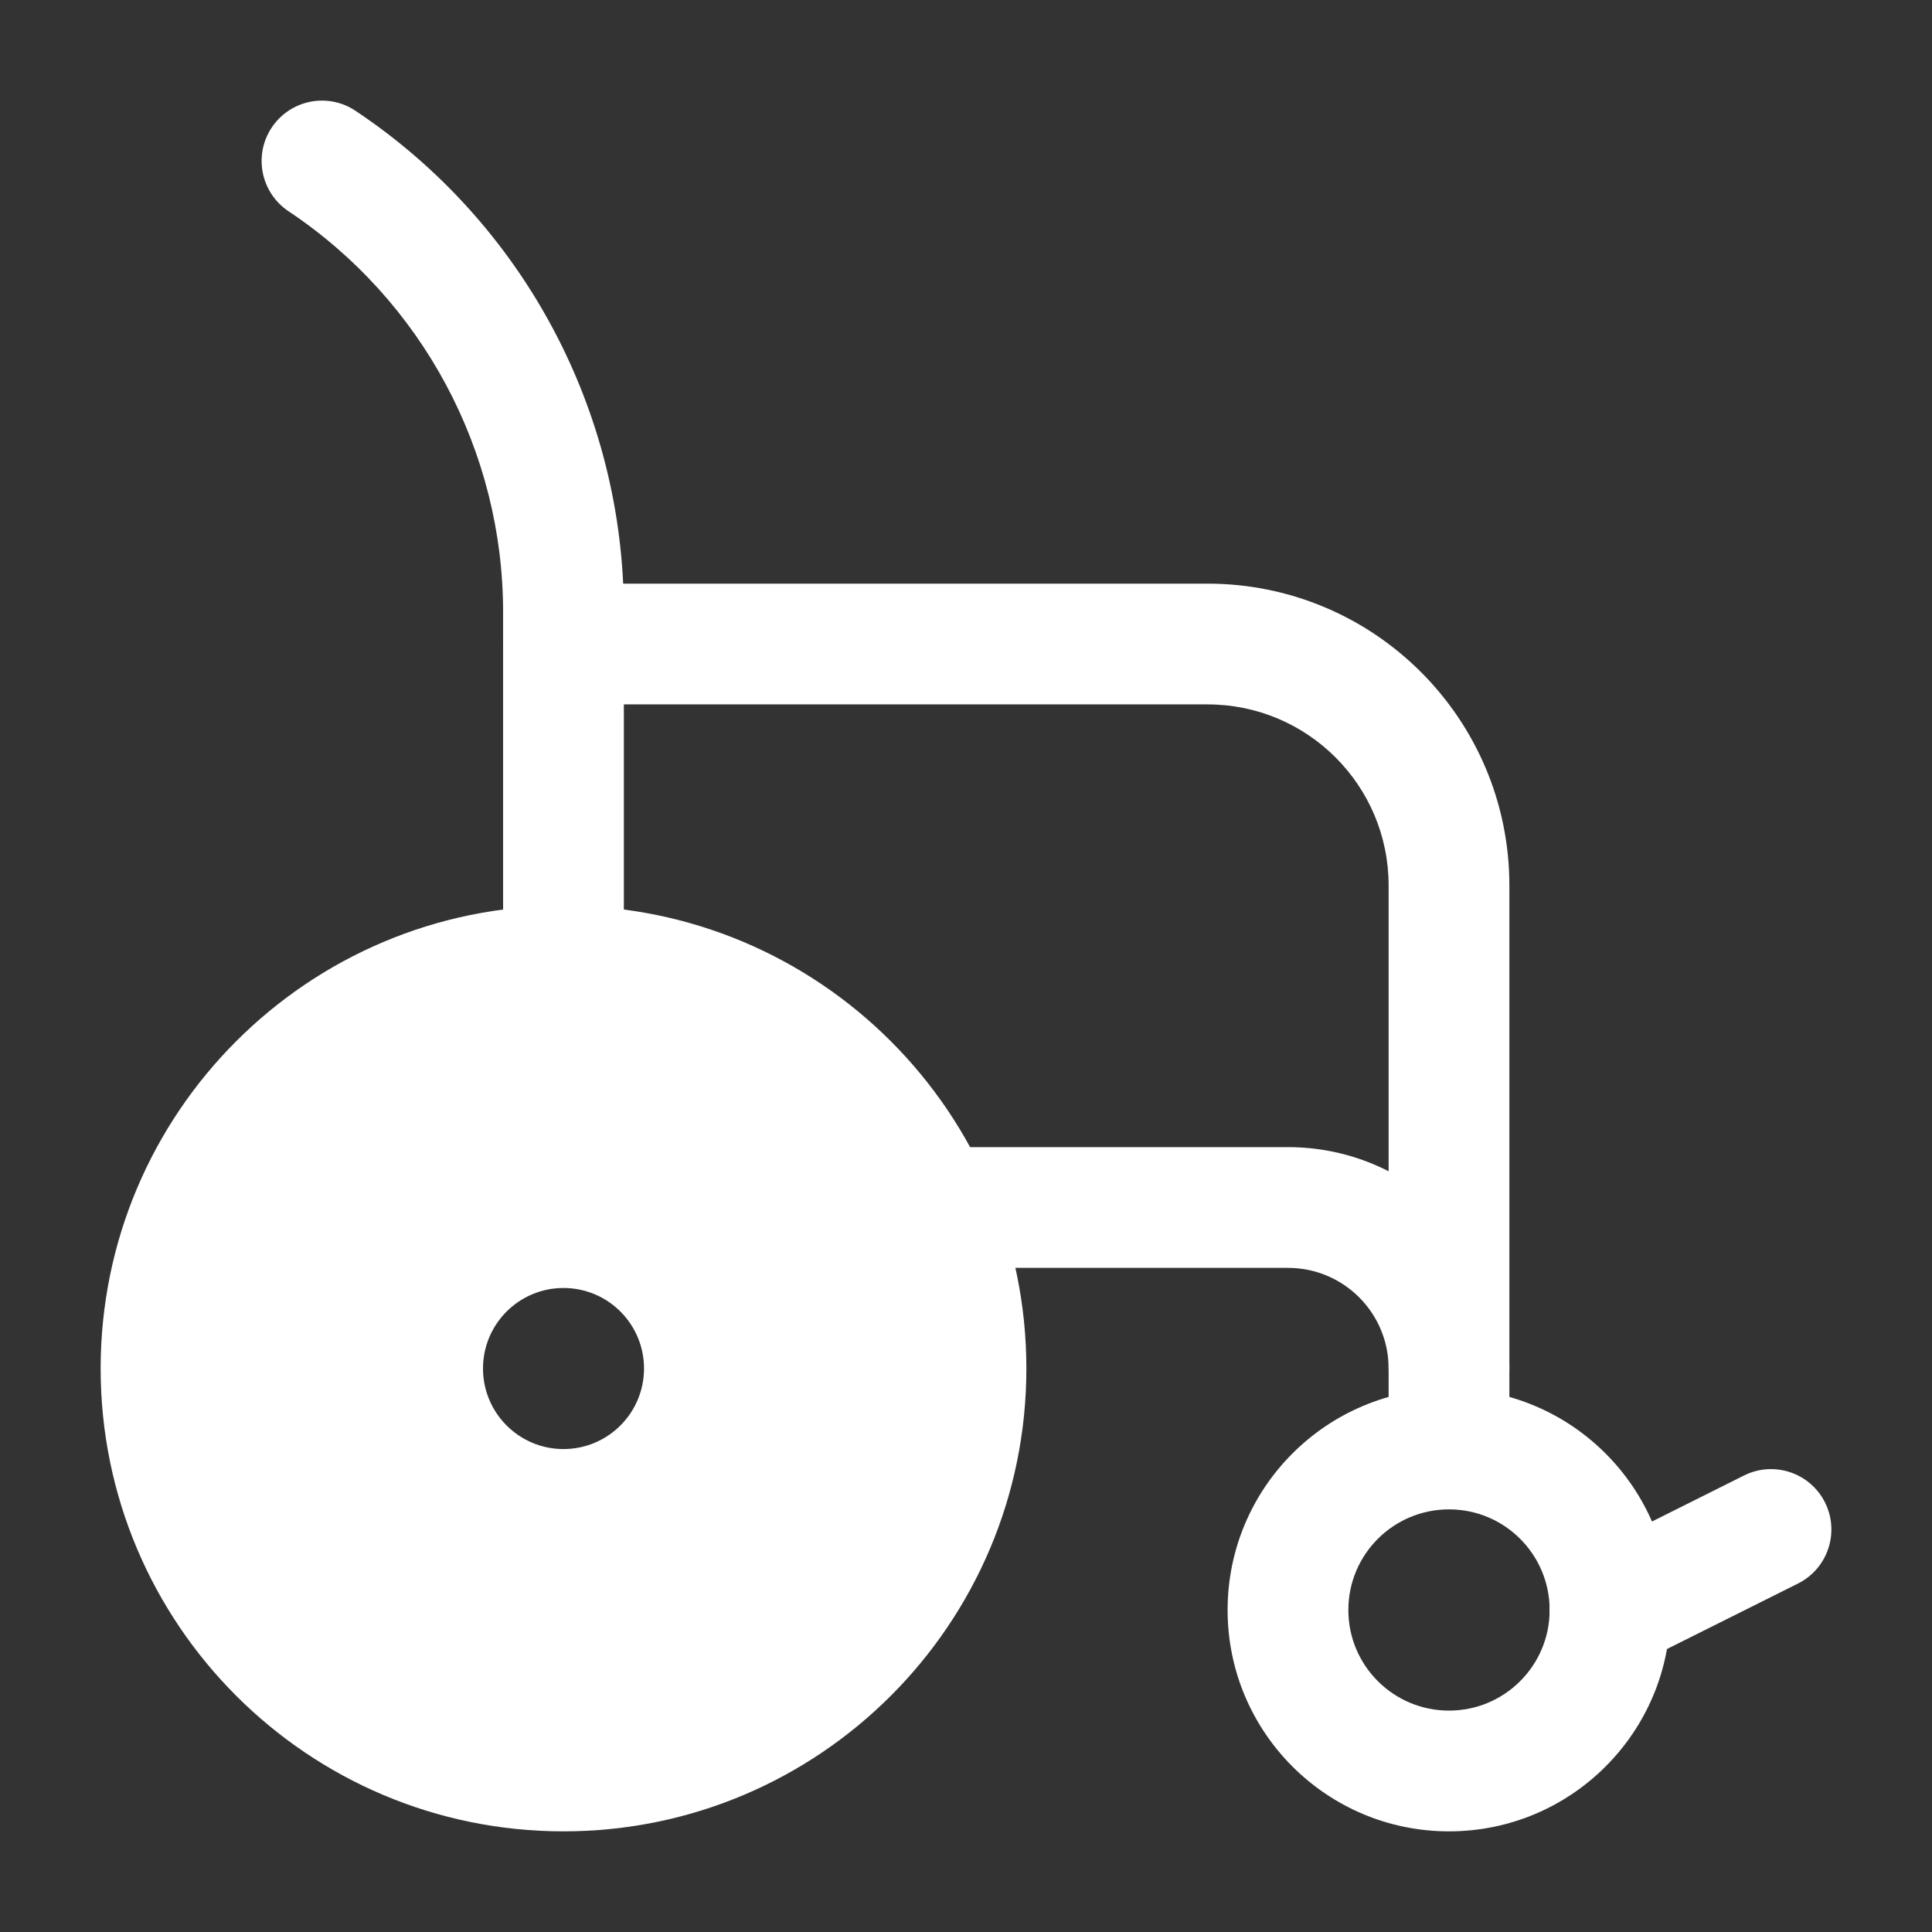 <svg width="32" height="32" viewBox="0 0 32 32" fill="none" xmlns="http://www.w3.org/2000/svg">
<rect x="0" y="0" width="32" height="32" fill="#333333" stroke="none"/>
<path fill-rule="evenodd" clip-rule="evenodd" d="M4.501 2.112C4.808 1.652 5.429 1.528 5.888 1.835C8.665 3.686 10.333 6.803 10.333 10.141V16C10.333 16.552 9.886 17 9.333 17C8.781 17 8.333 16.552 8.333 16V10.141C8.333 7.472 6.999 4.979 4.779 3.499C4.319 3.192 4.195 2.571 4.501 2.112Z" fill="white"/>
<path fill-rule="evenodd" clip-rule="evenodd" d="M8.333 10.667C8.333 10.114 8.781 9.667 9.333 9.667H20C22.761 9.667 25 11.905 25 14.667V22.667C25 23.219 24.552 23.667 24 23.667C23.448 23.667 23 23.219 23 22.667V14.667C23 13.01 21.657 11.667 20 11.667H9.333C8.781 11.667 8.333 11.219 8.333 10.667Z" fill="white"/>
<path fill-rule="evenodd" clip-rule="evenodd" d="M9.333 30.333C5.099 30.333 1.667 26.901 1.667 22.667C1.667 18.433 5.099 15 9.333 15C13.568 15 17 18.433 17 22.667C17 26.901 13.568 30.333 9.333 30.333ZM10.667 22.667C10.667 21.93 10.07 21.333 9.333 21.333C8.597 21.333 8 21.93 8 22.667C8 23.403 8.597 24.001 9.333 24.001C10.07 24.001 10.667 23.403 10.667 22.667Z" fill="white"/>
<path fill-rule="evenodd" clip-rule="evenodd" d="M24 25C23.079 25 22.333 25.746 22.333 26.667C22.333 27.587 23.079 28.333 24 28.333C24.921 28.333 25.667 27.587 25.667 26.667C25.667 25.746 24.921 25 24 25ZM20.333 26.667C20.333 24.642 21.975 23 24 23C26.025 23 27.667 24.642 27.667 26.667C27.667 28.692 26.025 30.333 24 30.333C21.975 30.333 20.333 28.692 20.333 26.667Z" fill="white"/>
<path fill-rule="evenodd" clip-rule="evenodd" d="M30.228 24.886C30.475 25.38 30.274 25.981 29.781 26.228L27.114 27.561C26.62 27.808 26.019 27.608 25.772 27.114C25.525 26.62 25.726 26.019 26.22 25.772L28.886 24.439C29.38 24.192 29.981 24.392 30.228 24.886Z" fill="white"/>
<path fill-rule="evenodd" clip-rule="evenodd" d="M15 20C15 19.448 15.448 19 16 19H21.333C23.358 19 25 20.642 25 22.667V23.333C25 23.886 24.552 24.333 24 24.333C23.448 24.333 23 23.886 23 23.333V22.667C23 21.746 22.254 21 21.333 21H16C15.448 21 15 20.552 15 20Z" fill="white"/>
</svg>
